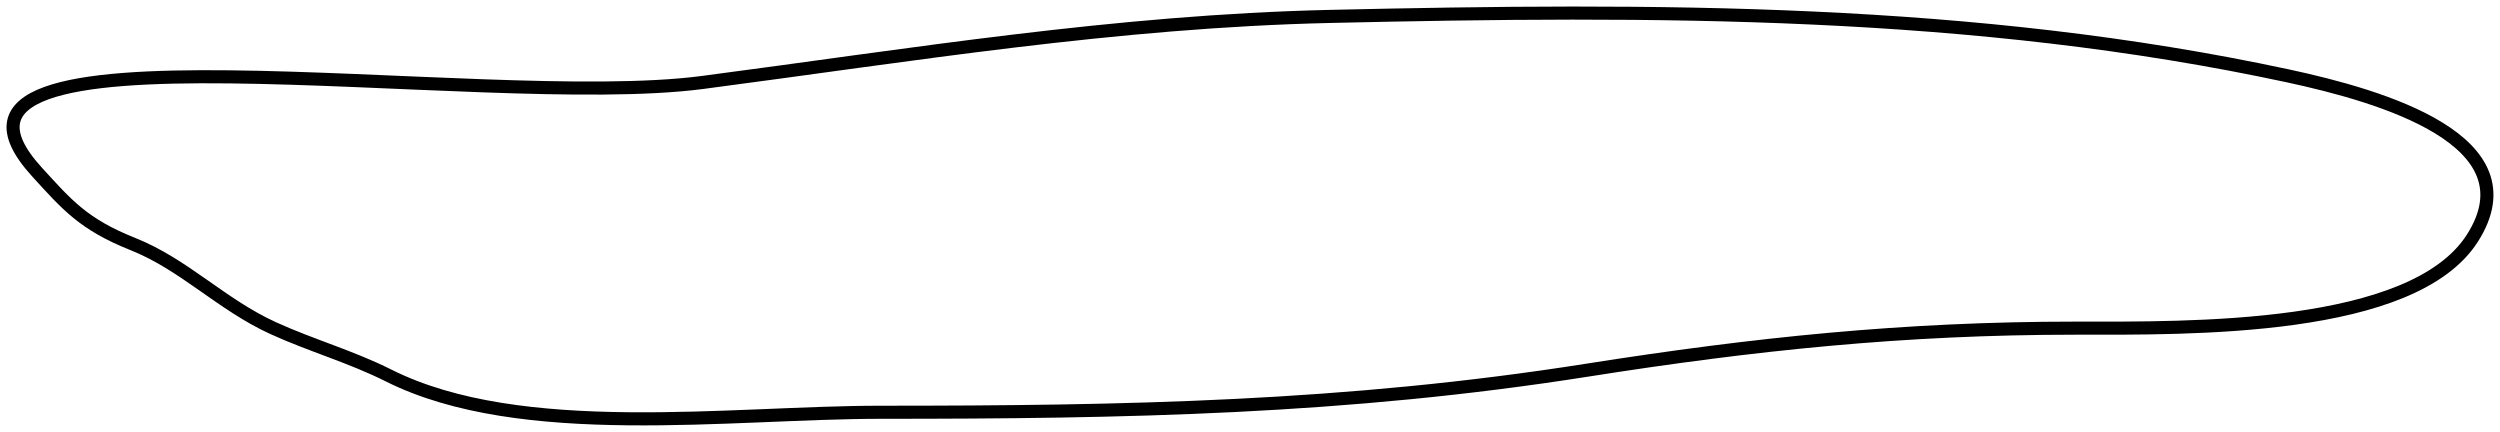 <?xml version="1.0" encoding="UTF-8"?> <svg xmlns="http://www.w3.org/2000/svg" width="191" height="33" viewBox="0 0 191 33" fill="none"> <path d="M53.651 6.303C36.611 8.537 -8.587 0.642 2.823 13.137C5.113 15.645 6.379 17.144 10.152 18.645C14.076 20.206 16.903 23.259 20.874 25.071C23.783 26.398 26.784 27.233 29.696 28.692C39.807 33.758 55.781 31.497 67.291 31.497C86.002 31.497 102.858 31.181 121.24 28.284C134.011 26.272 145.471 25.071 158.564 25.071C167.275 25.071 184.341 25.346 188.897 18.186C193.635 10.742 182.013 7.346 174.782 5.793C150.776 0.638 126.423 0.689 101.628 1.254C85.249 1.627 69.692 4.2 53.651 6.303Z" stroke="black" stroke-linecap="round" stroke-linejoin="round"></path> </svg> 